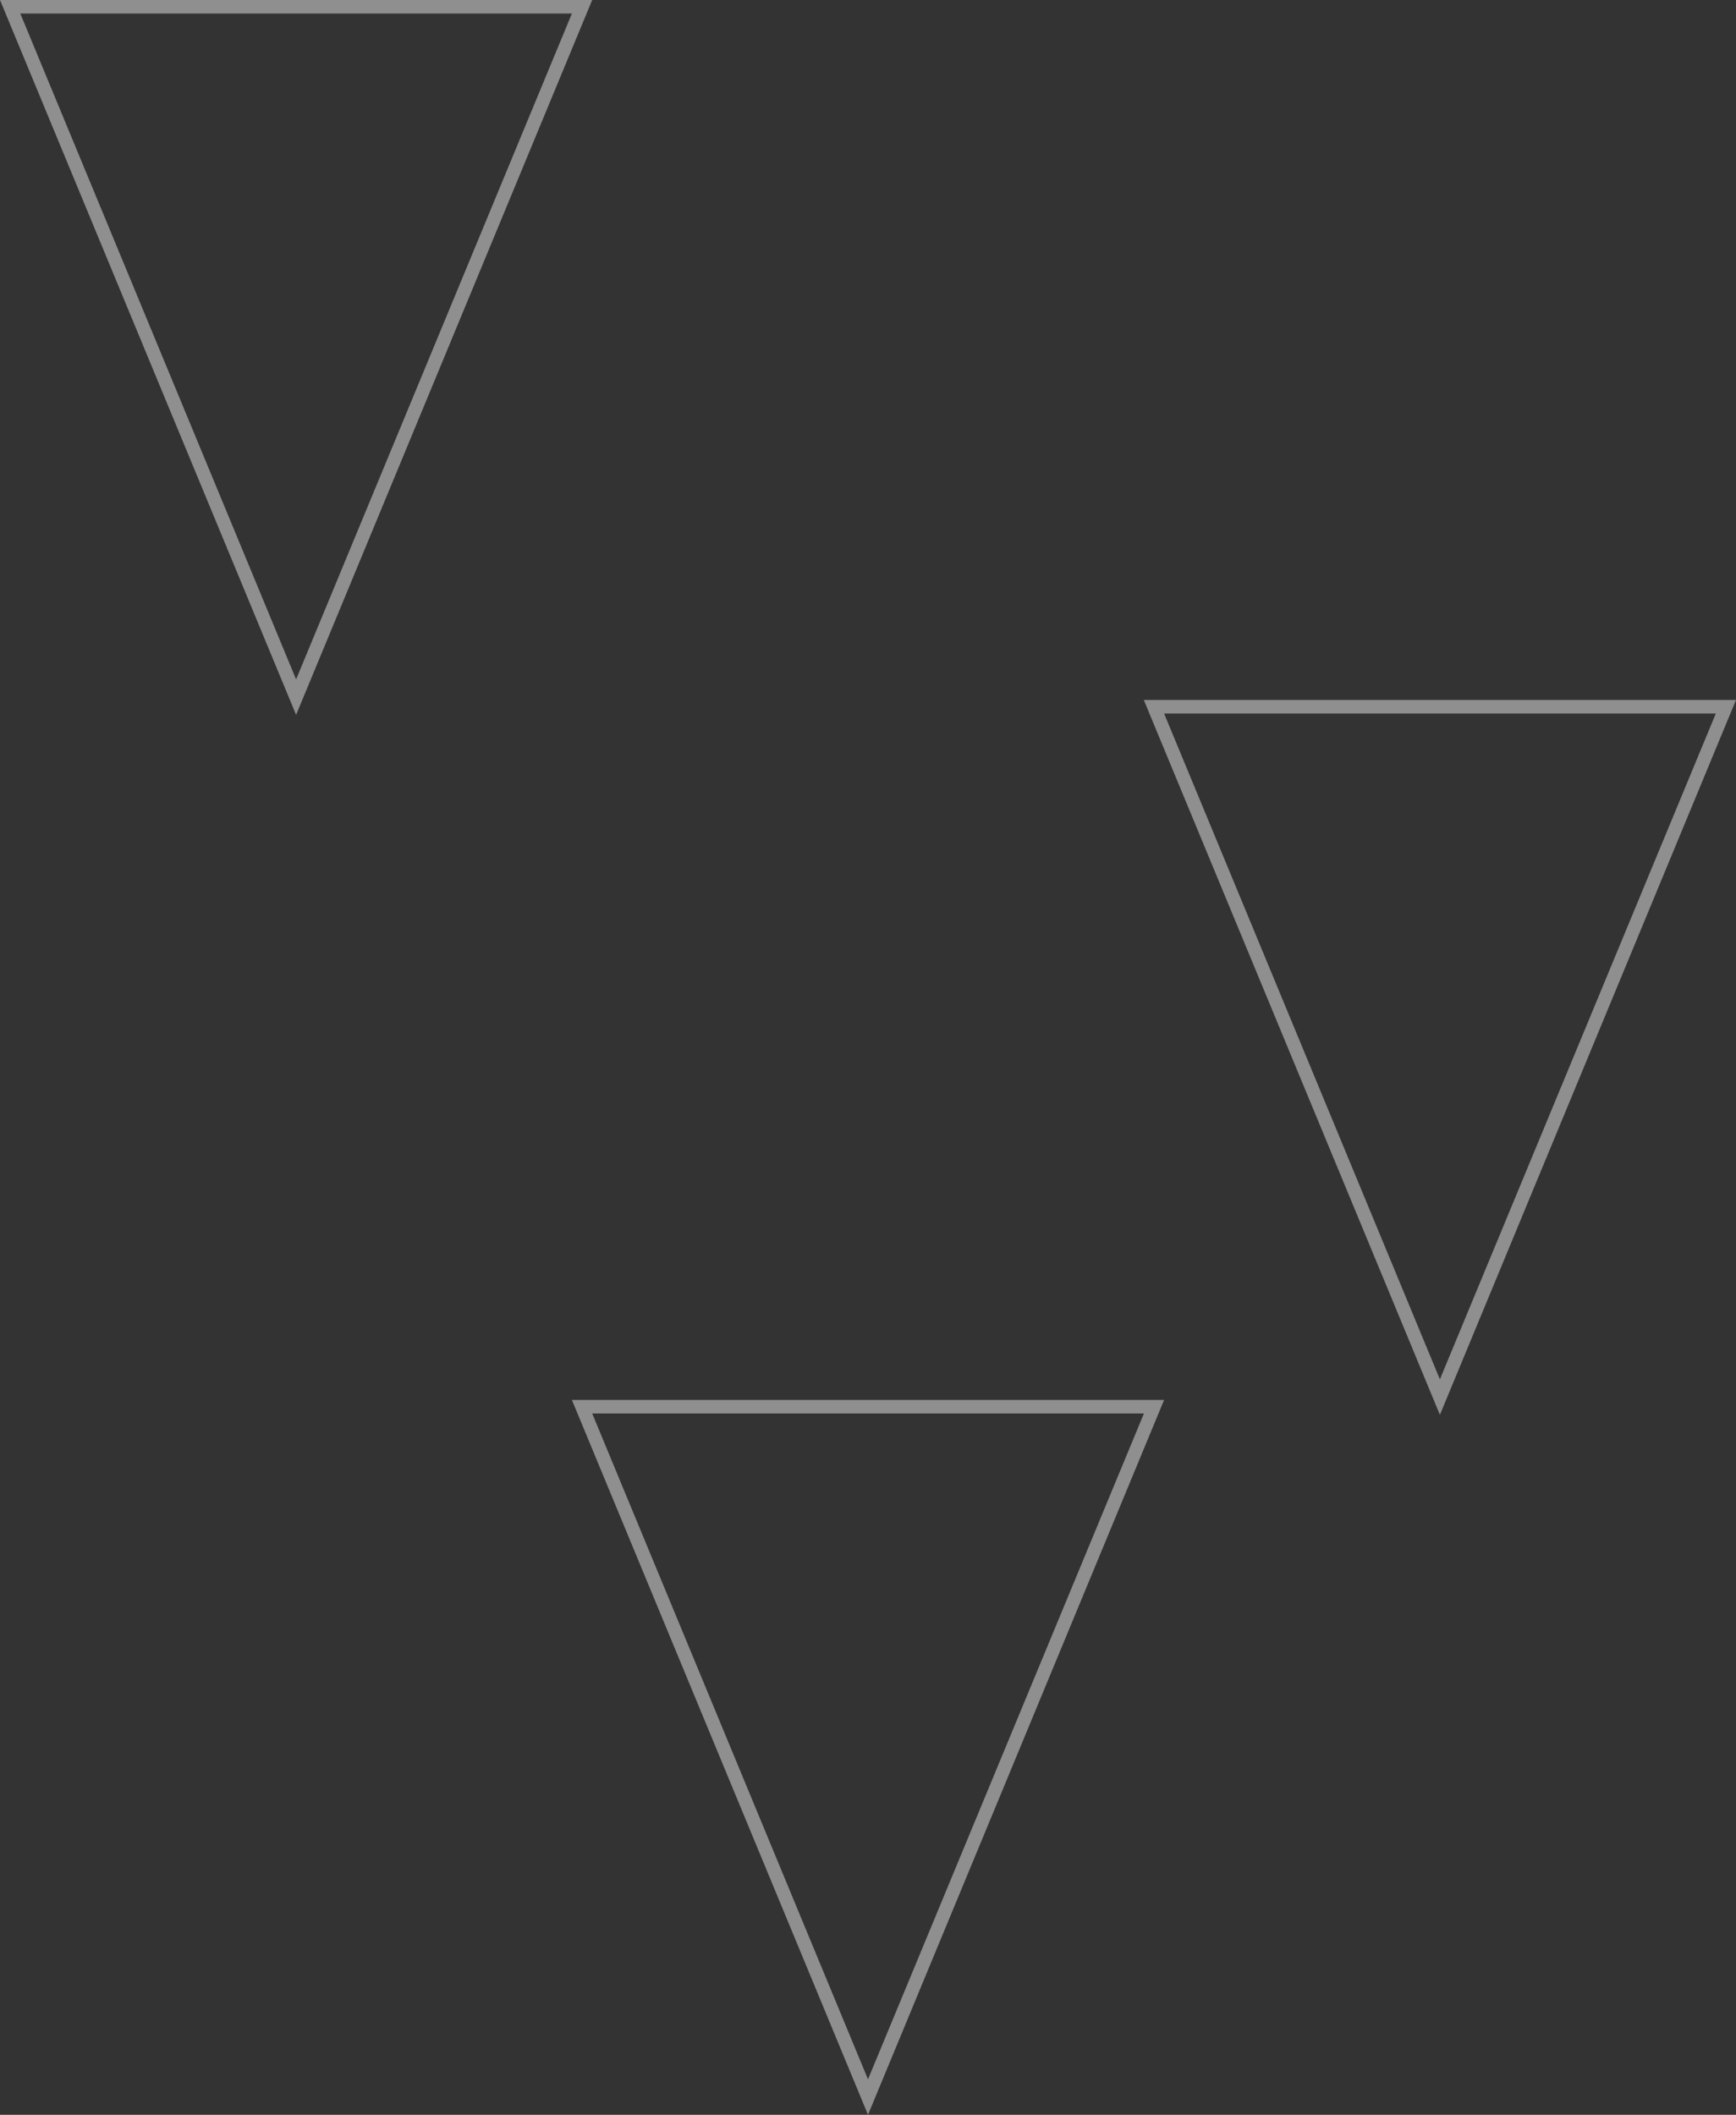 <svg id="b" xmlns="http://www.w3.org/2000/svg" viewBox="0 0 128.28 156.23"><rect x="0" y="0" width="128.28" height="156.23" fill="#333333" stroke="none"/><g id="c"><g id="d"><g id="e" fill="#fff"><path d="M64.14 156.23l-21.88-52.81h43.76l-21.88 52.81zm-20.38-51.81l20.38 49.19 20.39-49.19H43.76z" id="f" opacity=".45"/><path d="M106.4 104.52L84.52 51.71h43.76l-21.88 52.81zM86.02 52.71l20.38 49.19 20.39-49.19H86.02z" id="g" opacity=".45"/><path d="M21.88 52.81L0 0h43.76L21.88 52.81zM1.5 1l20.38 49.19L42.26 1H1.5z" id="h" opacity=".45"/></g></g></g></svg>